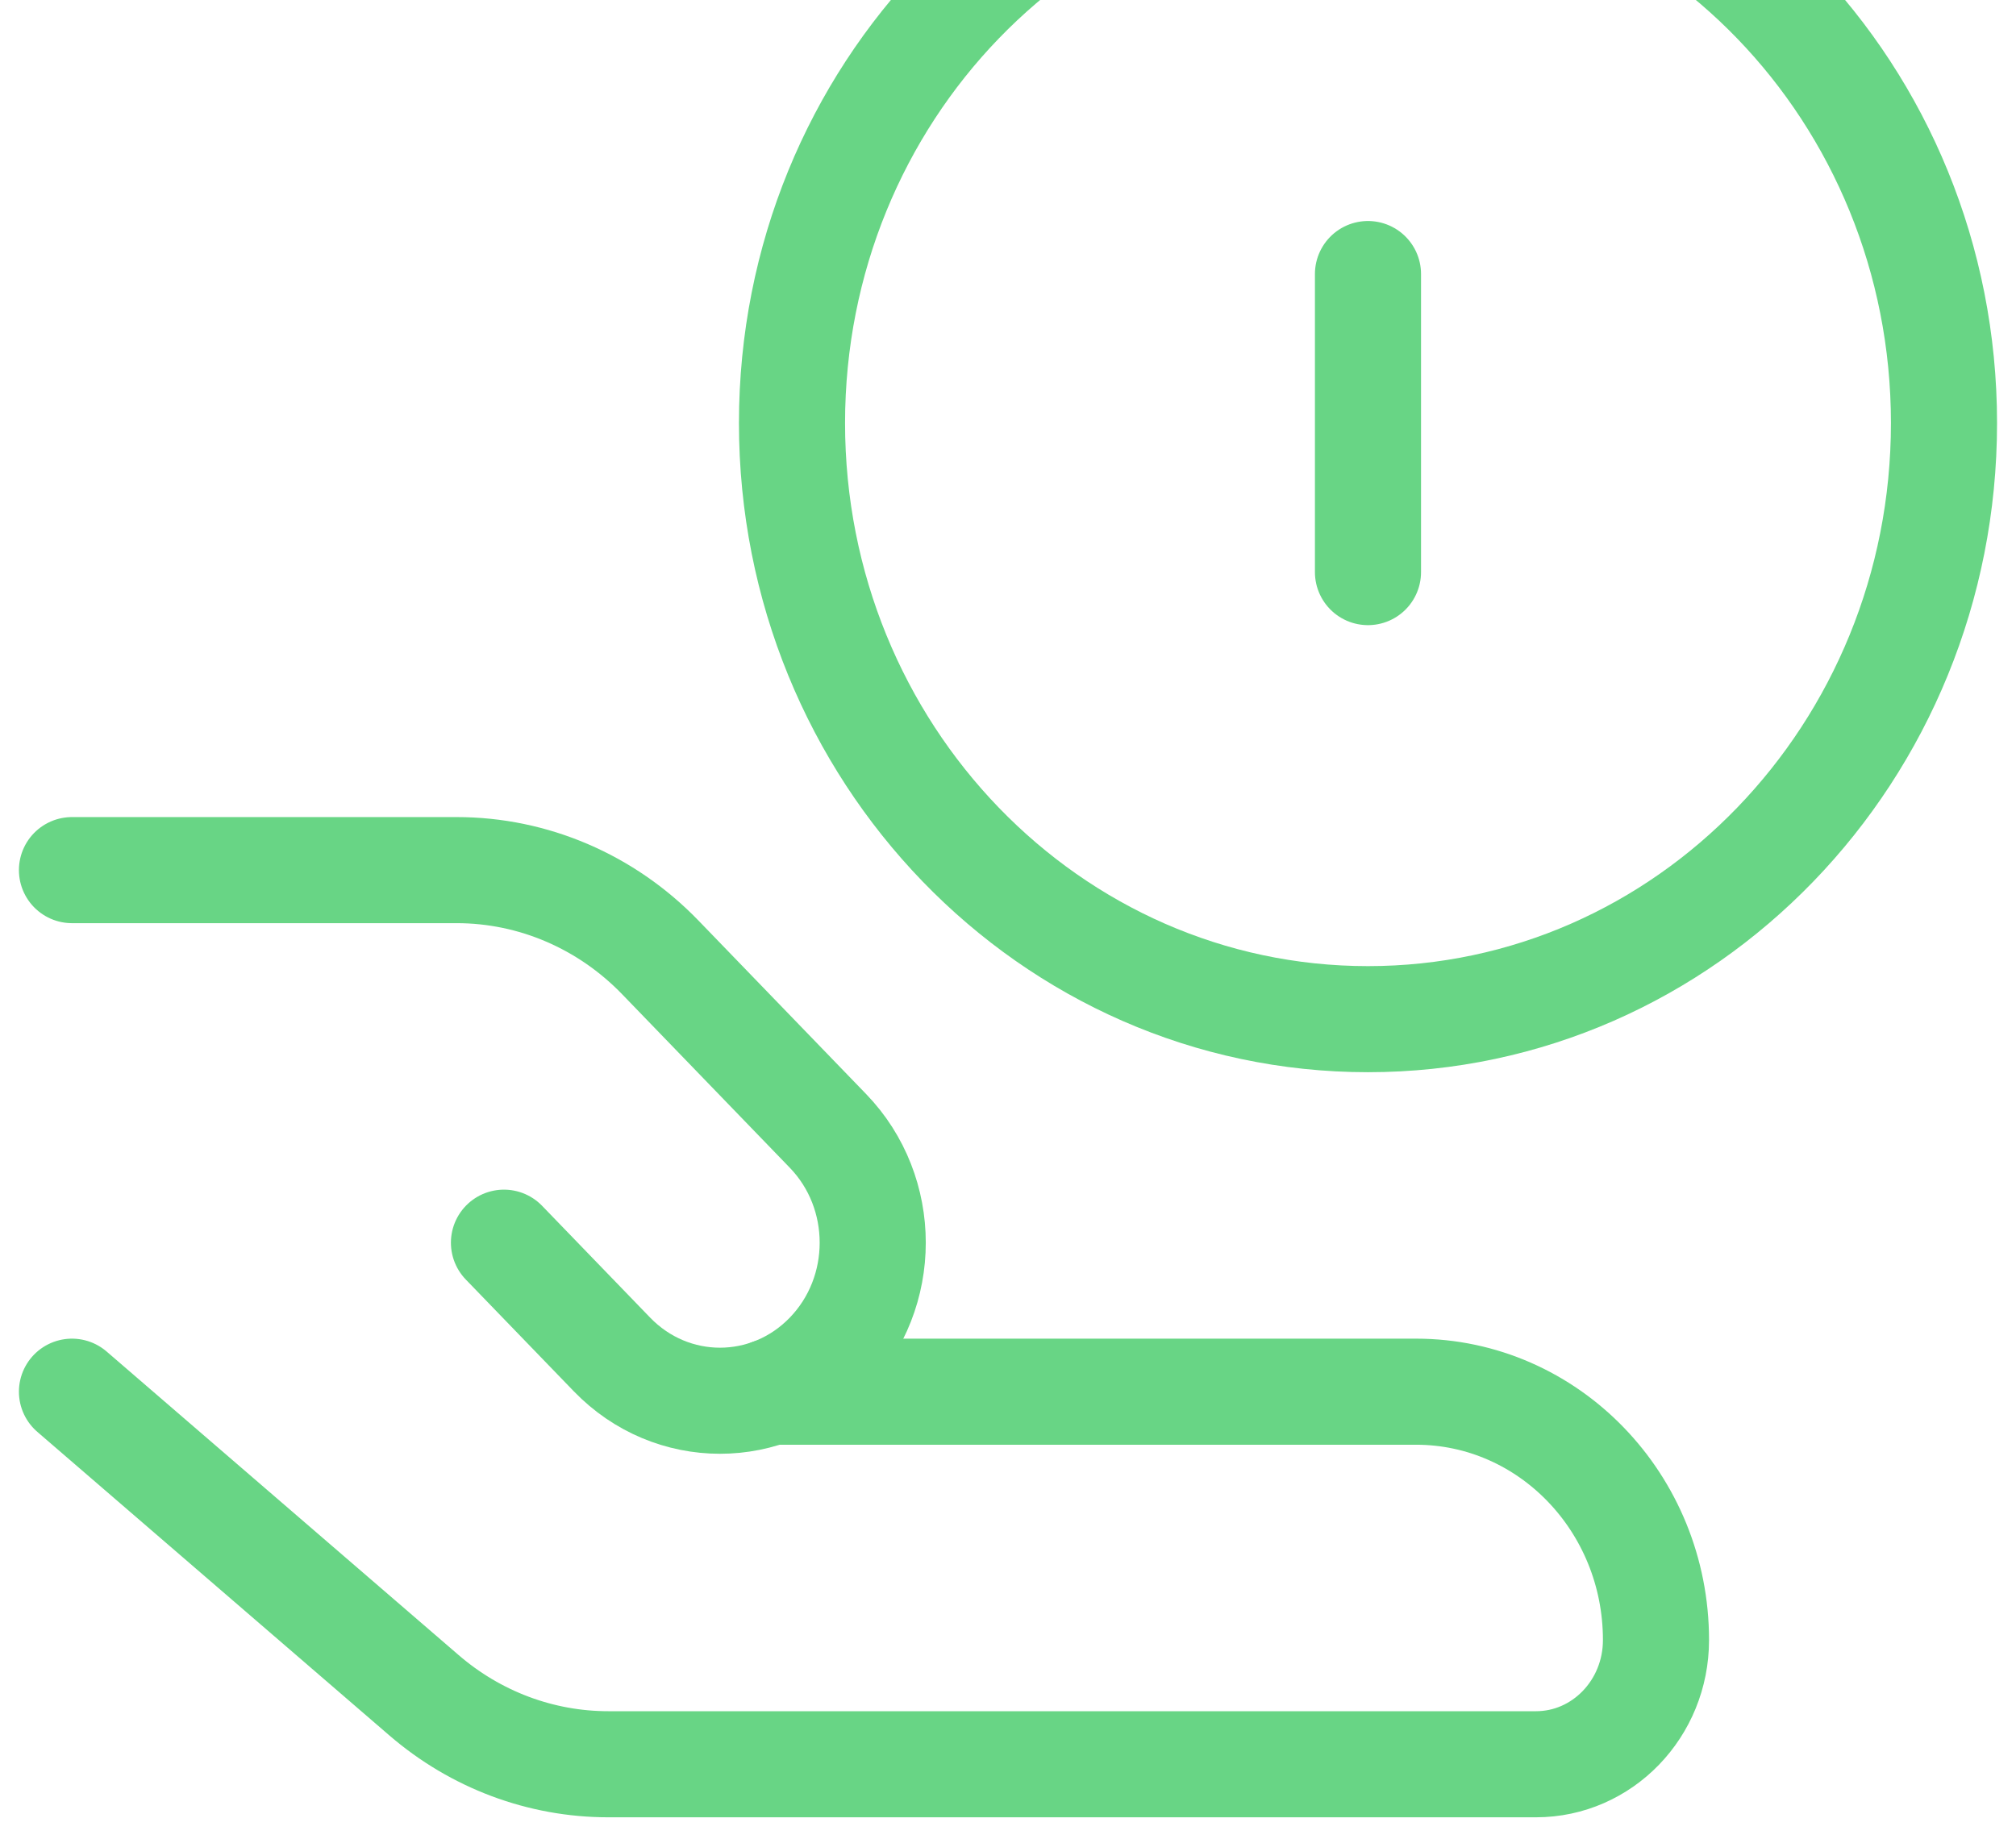 <svg width="57" height="52" viewBox="0 0 57 52" fill="none" xmlns="http://www.w3.org/2000/svg">
<g clip-path="url(#clip0_2230_119)">
<path d="M38.678 28.822C47.672 28.822 54.964 21.274 54.964 11.964C54.964 2.654 47.672 -4.893 38.678 -4.893C29.684 -4.893 22.393 2.654 22.393 11.964C22.393 21.274 29.684 28.822 38.678 28.822Z" stroke="#68D585" stroke-width="3" stroke-linecap="round" stroke-linejoin="round"/>
<path d="M38.678 16.179V7.75" stroke="#68D585" stroke-width="3" stroke-linecap="round" stroke-linejoin="round"/>
<path d="M2.035 39.357L11.985 47.939C13.448 49.202 15.293 49.893 17.198 49.893H43.428C45.302 49.893 46.821 48.321 46.821 46.381C46.821 42.502 43.783 39.357 40.035 39.357H21.799" stroke="#68D585" stroke-width="3" stroke-linecap="round" stroke-linejoin="round"/>
<path d="M14.249 35.143L17.303 38.304C18.989 40.049 21.724 40.049 23.41 38.304C25.097 36.558 25.097 33.728 23.41 31.982L18.67 27.076C17.143 25.495 15.072 24.607 12.912 24.607H2.035" stroke="#68D585" stroke-width="3" stroke-linecap="round" stroke-linejoin="round"/>
</g>
<defs>
<clipPath id="clip0_2230_119">
<rect width="57" height="59" fill="white" transform="translate(0 -7)"/>
</clipPath>
</defs>
</svg>
